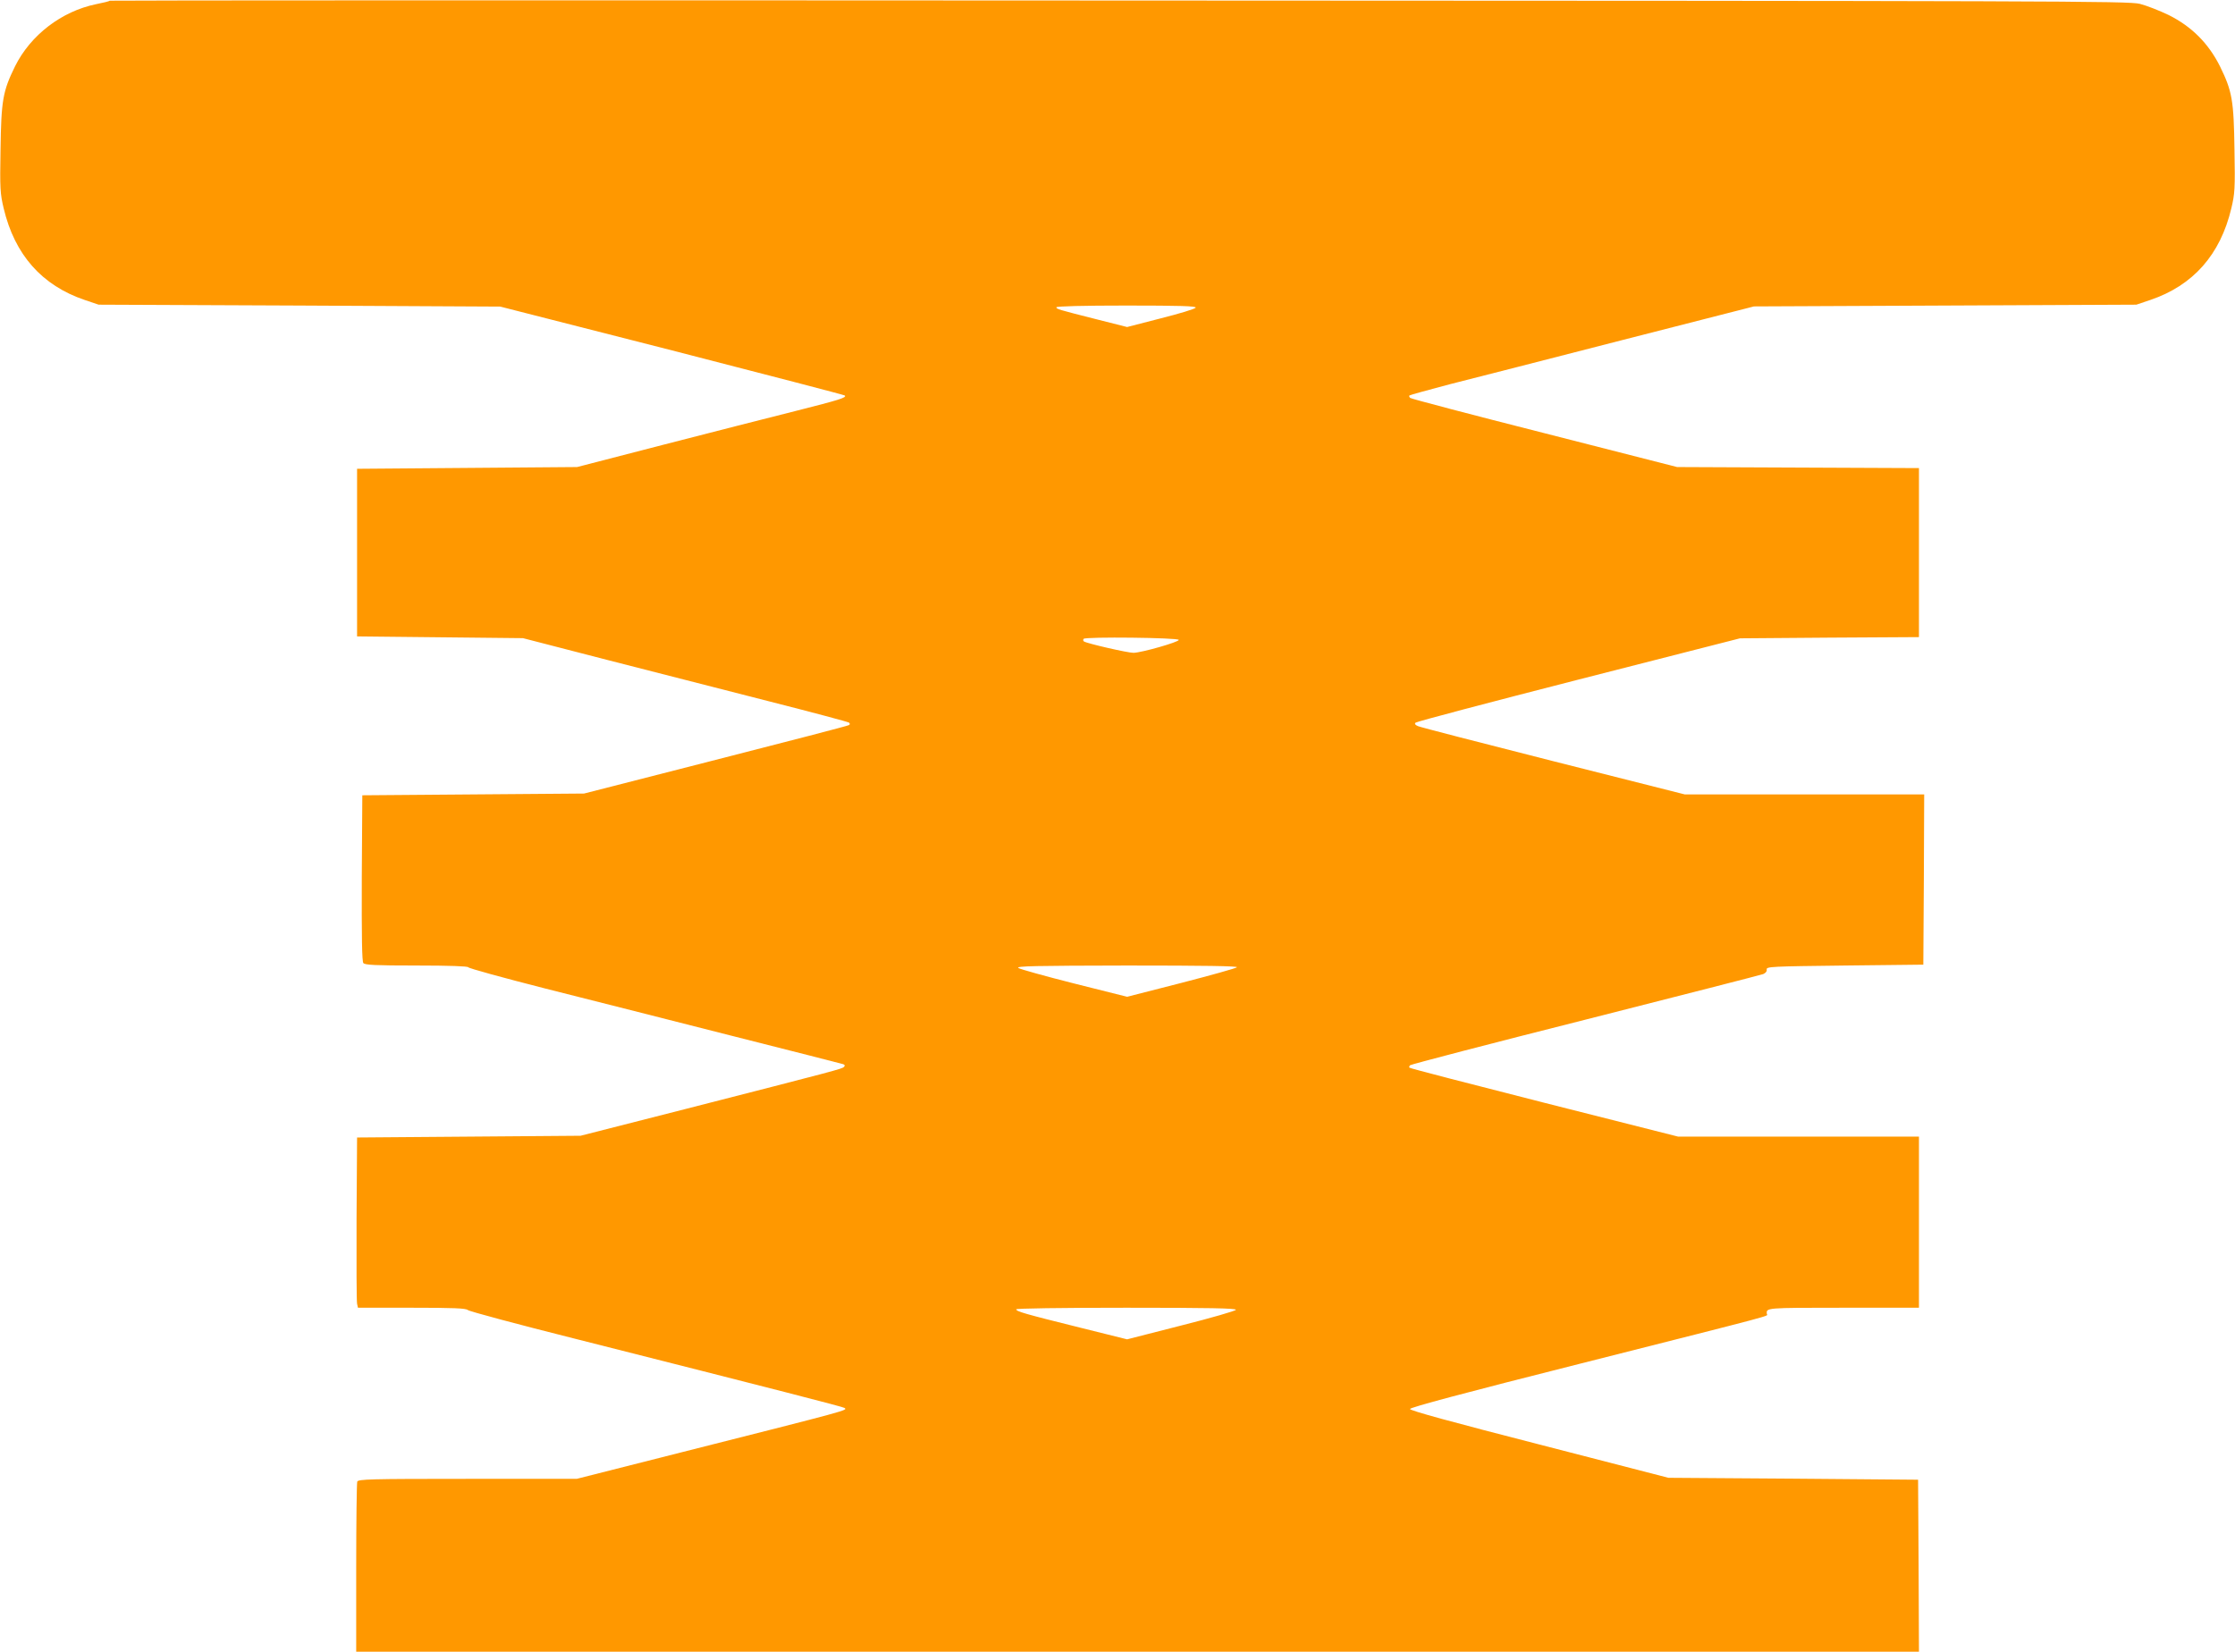 <?xml version="1.0" standalone="no"?>
<!DOCTYPE svg PUBLIC "-//W3C//DTD SVG 20010904//EN"
 "http://www.w3.org/TR/2001/REC-SVG-20010904/DTD/svg10.dtd">
<svg version="1.0" xmlns="http://www.w3.org/2000/svg"
 width="1280pt" height="946pt" viewBox="0 0 1280 946"
 preserveAspectRatio="xMidYMid meet">
<g transform="translate(0,946) scale(0.1,-0.1)"
fill="#ff9800" stroke="none">
<path d="M629 9456 c-2 -3 -38 -12 -79 -20 -198 -41 -375 -177 -464 -356 -70
-143 -79 -194 -83 -478 -4 -223 -2 -251 18 -335 63 -266 219 -442 464 -525
l80 -27 1150 -5 1150 -6 984 -251 c541 -139 986 -255 989 -258 12 -12 -25 -24
-282 -89 -144 -36 -484 -123 -756 -193 l-495 -128 -630 -5 -630 -5 0 -480 0
-480 475 -5 475 -5 480 -124 c264 -68 683 -175 930 -238 248 -63 454 -118 458
-122 5 -5 5 -11 -1 -14 -5 -4 -348 -93 -763 -199 l-754 -193 -635 -5 -635 -5
-3 -474 c-1 -341 1 -478 9 -487 9 -11 69 -14 304 -14 191 0 295 -4 297 -10 2
-6 199 -60 438 -121 239 -60 719 -182 1065 -270 347 -87 636 -162 644 -164 10
-4 11 -9 4 -16 -11 -11 -37 -18 -908 -241 l-600 -153 -640 -5 -640 -5 -3 -465
c-1 -256 0 -475 3 -487 l5 -23 307 0 c241 0 310 -3 322 -13 9 -8 286 -82 616
-165 1158 -293 1536 -390 1542 -396 15 -14 43 -7 -938 -255 l-596 -151 -626 0
c-561 0 -625 -2 -631 -16 -3 -9 -6 -231 -6 -495 l0 -479 4475 0 4475 0 -2 492
-3 493 -715 6 -715 5 -740 191 c-503 129 -740 194 -740 203 0 9 310 92 980
261 1154 292 1066 269 1064 283 -4 36 -10 36 436 36 l435 0 0 490 0 490 -689
0 -690 0 -767 194 c-421 107 -769 197 -772 201 -3 3 -1 9 4 14 5 5 457 123
1004 261 547 139 1005 256 1018 261 14 6 22 16 20 26 -3 17 25 18 447 23 l450
5 3 488 2 487 -685 0 -686 0 -752 190 c-414 105 -763 195 -776 201 -16 7 -21
13 -14 20 6 6 426 117 934 247 l924 236 513 4 512 3 0 484 0 484 -692 3 -693
3 -760 194 c-418 106 -764 197 -769 202 -5 5 -7 11 -4 14 3 3 109 32 234 65
126 32 569 145 984 252 l755 193 1095 5 1095 5 80 27 c245 83 401 259 464 525
20 84 22 112 18 335 -4 284 -13 335 -83 478 -66 132 -162 228 -294 294 -52 25
-126 54 -165 64 -66 16 -431 17 -5846 19 -3177 2 -5778 1 -5780 -1z m6219
-1758 c-3 -7 -92 -34 -199 -61 l-194 -50 -170 43 c-229 58 -235 60 -235 70 0
6 153 10 401 10 308 0 400 -3 397 -12z m-97 -1903 c1 -12 -212 -73 -259 -74
-30 -1 -265 53 -284 65 -5 3 -6 10 -2 15 8 13 544 7 545 -6z m333 -1875 c-6
-6 -150 -46 -320 -90 l-309 -79 -303 76 c-166 42 -310 82 -320 89 -14 11 94
13 623 14 443 0 636 -3 629 -10z m-6 -1962 c-2 -6 -143 -47 -314 -90 l-309
-79 -265 66 c-326 81 -370 94 -370 106 0 5 249 9 631 9 475 0 630 -3 627 -12z"/>
</g>
</svg>
